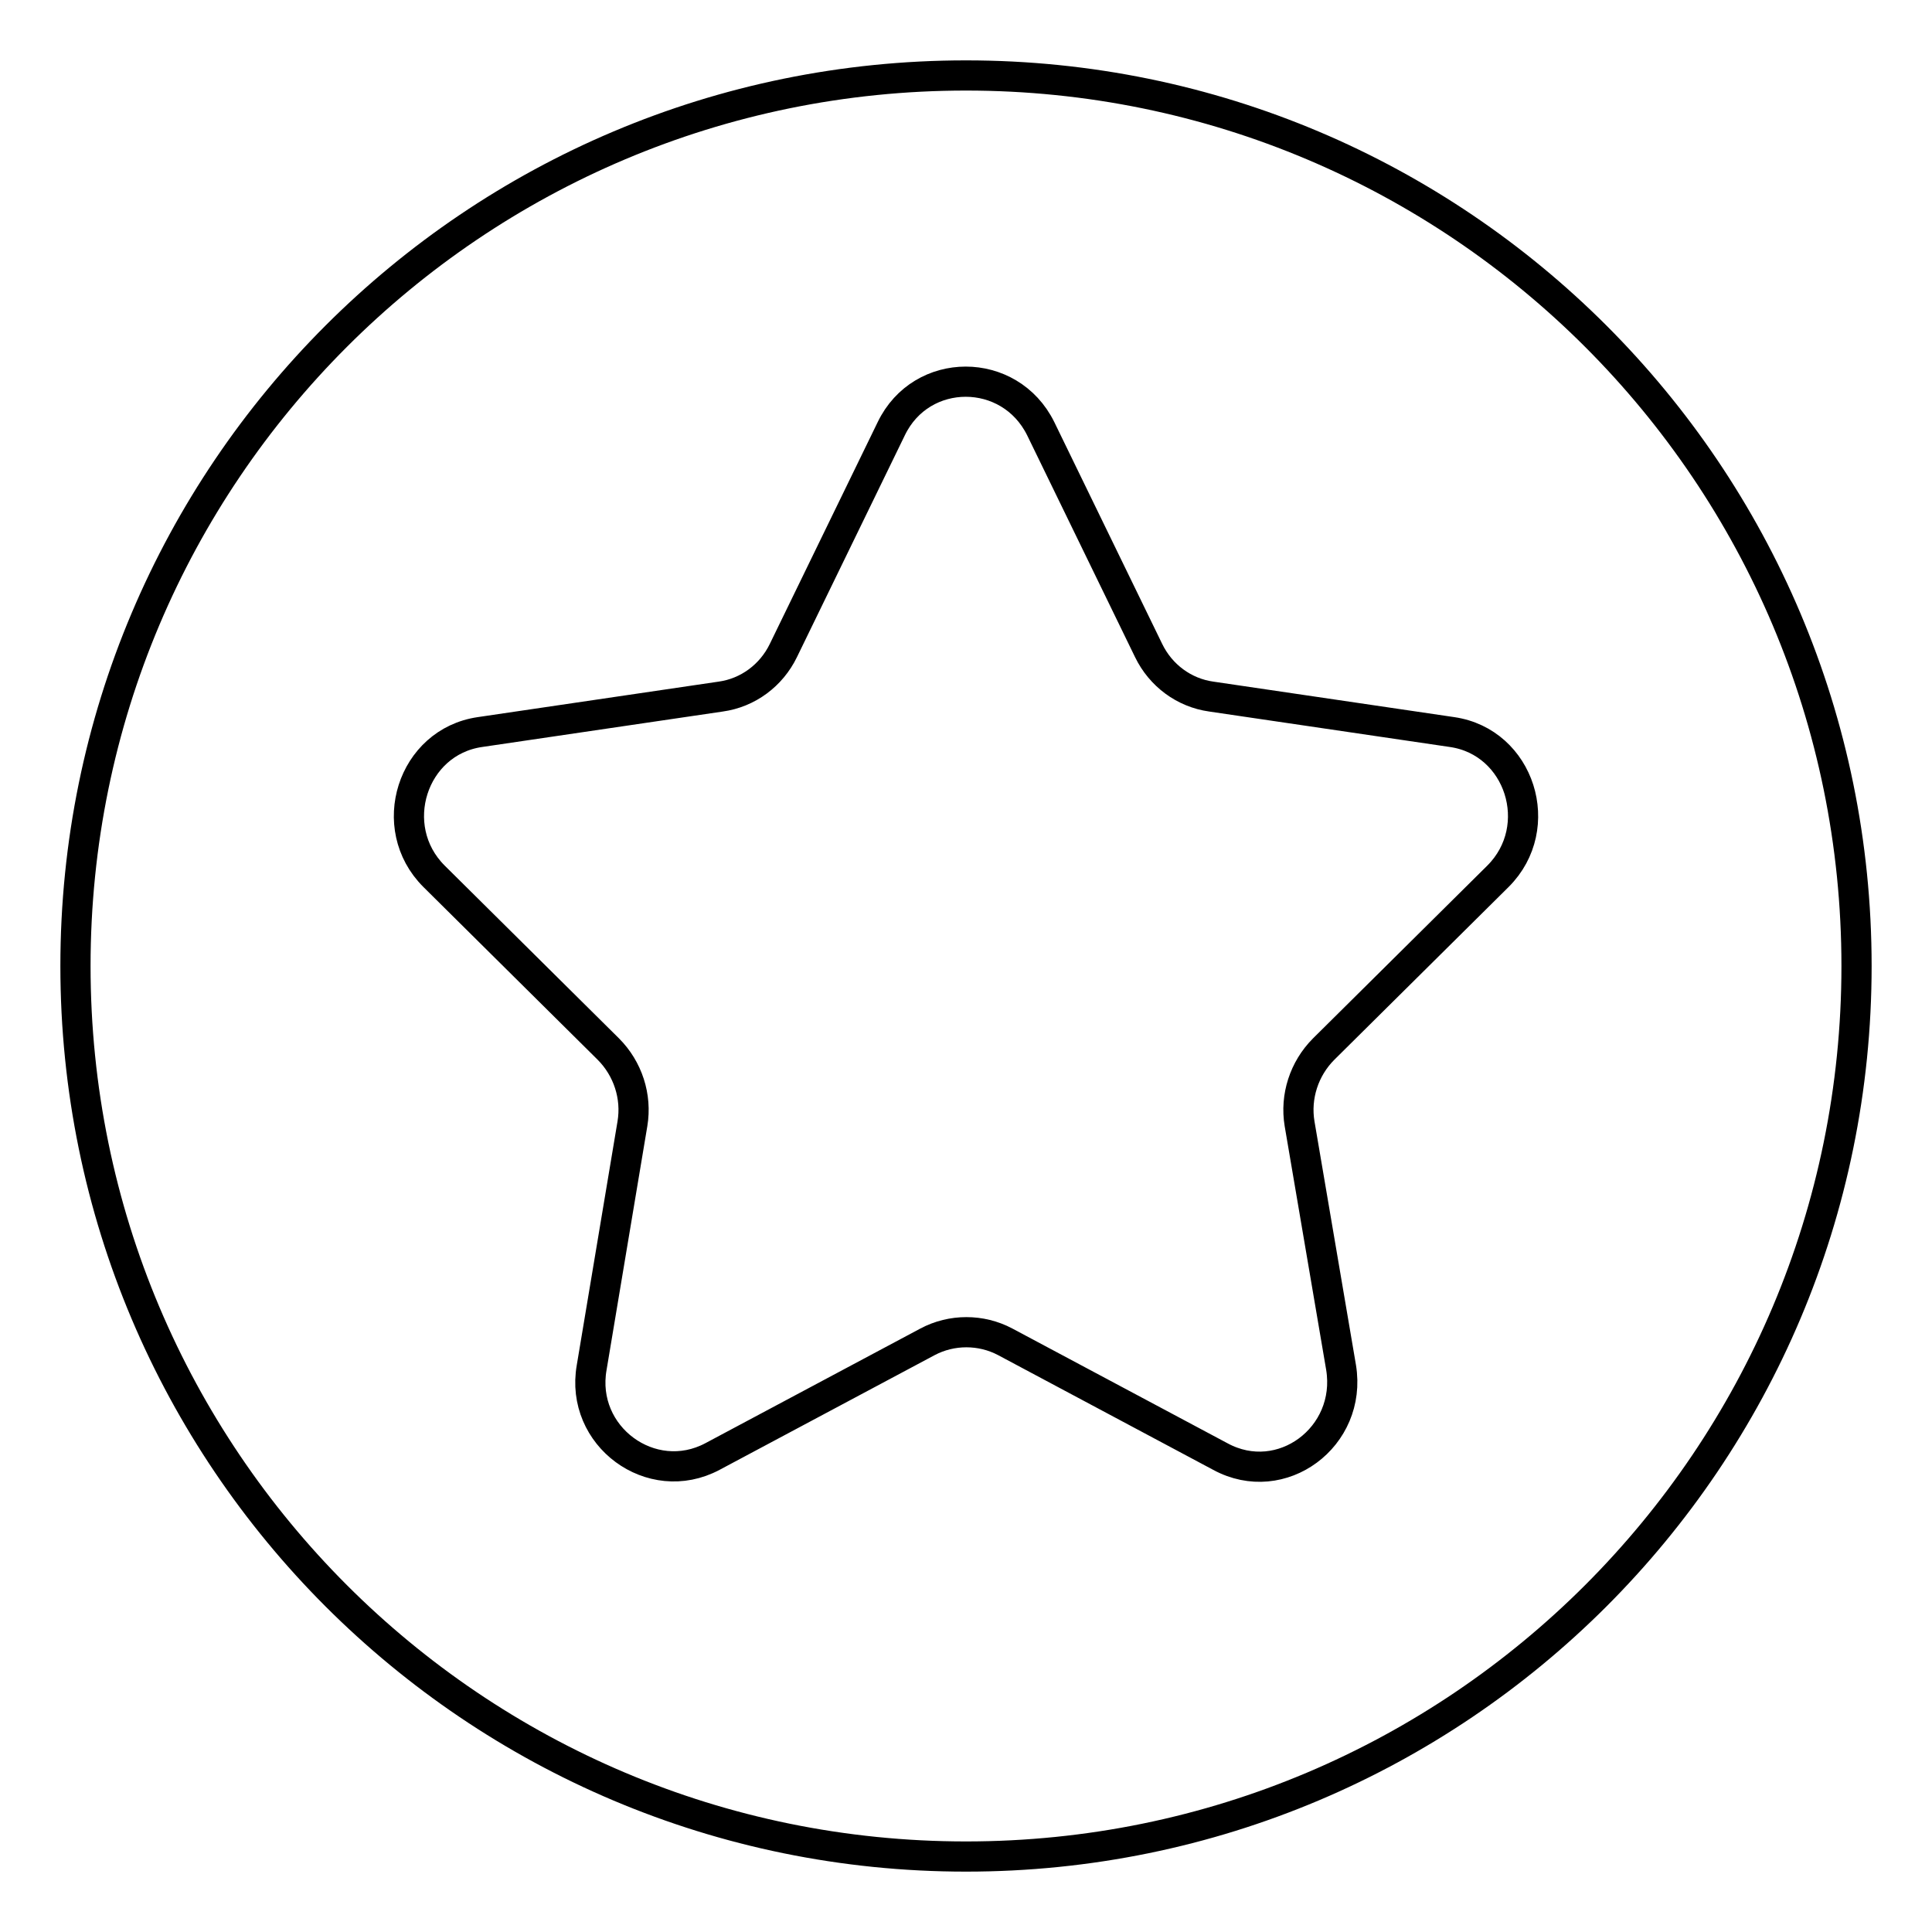 <?xml version="1.0" encoding="utf-8"?>
<!-- Svg Vector Icons : http://www.onlinewebfonts.com/icon -->
<!DOCTYPE svg PUBLIC "-//W3C//DTD SVG 1.1//EN" "http://www.w3.org/Graphics/SVG/1.1/DTD/svg11.dtd">
<svg version="1.1" xmlns="http://www.w3.org/2000/svg" xmlns:xlink="http://www.w3.org/1999/xlink" x="0px" y="0px" viewBox="0 0 256 256" enable-background="new 0 0 256 256" xml:space="preserve">
<g> <path stroke-width="4" fill-opacity="0" stroke="#000000"  d="M128,10C62.8,10,10,62.8,10,128c0,65.2,52.8,118,118,118c65.2,0,118-52.8,118-118C246,62.8,193.2,10,128,10 z M198.5,116.1L175.4,139c-2.6,2.6-3.8,6.3-3.2,9.9l5.5,32.3c1.5,9.2-7.9,16.2-16,11.8l-28.5-15.2c-3.2-1.7-7.1-1.7-10.3,0 L94.4,193c-8.1,4.3-17.6-2.7-16-11.8l5.4-32.3c0.6-3.6-0.6-7.3-3.2-9.9l-23.1-22.9c-6.5-6.5-2.9-17.8,6.1-19.1l31.9-4.7 c3.6-0.5,6.7-2.8,8.3-6.1l14.3-29.4c4-8.3,15.7-8.3,19.8,0l14.3,29.4c1.6,3.3,4.7,5.6,8.3,6.1l31.9,4.7 C201.4,98.3,205,109.6,198.5,116.1z"/></g>
</svg>